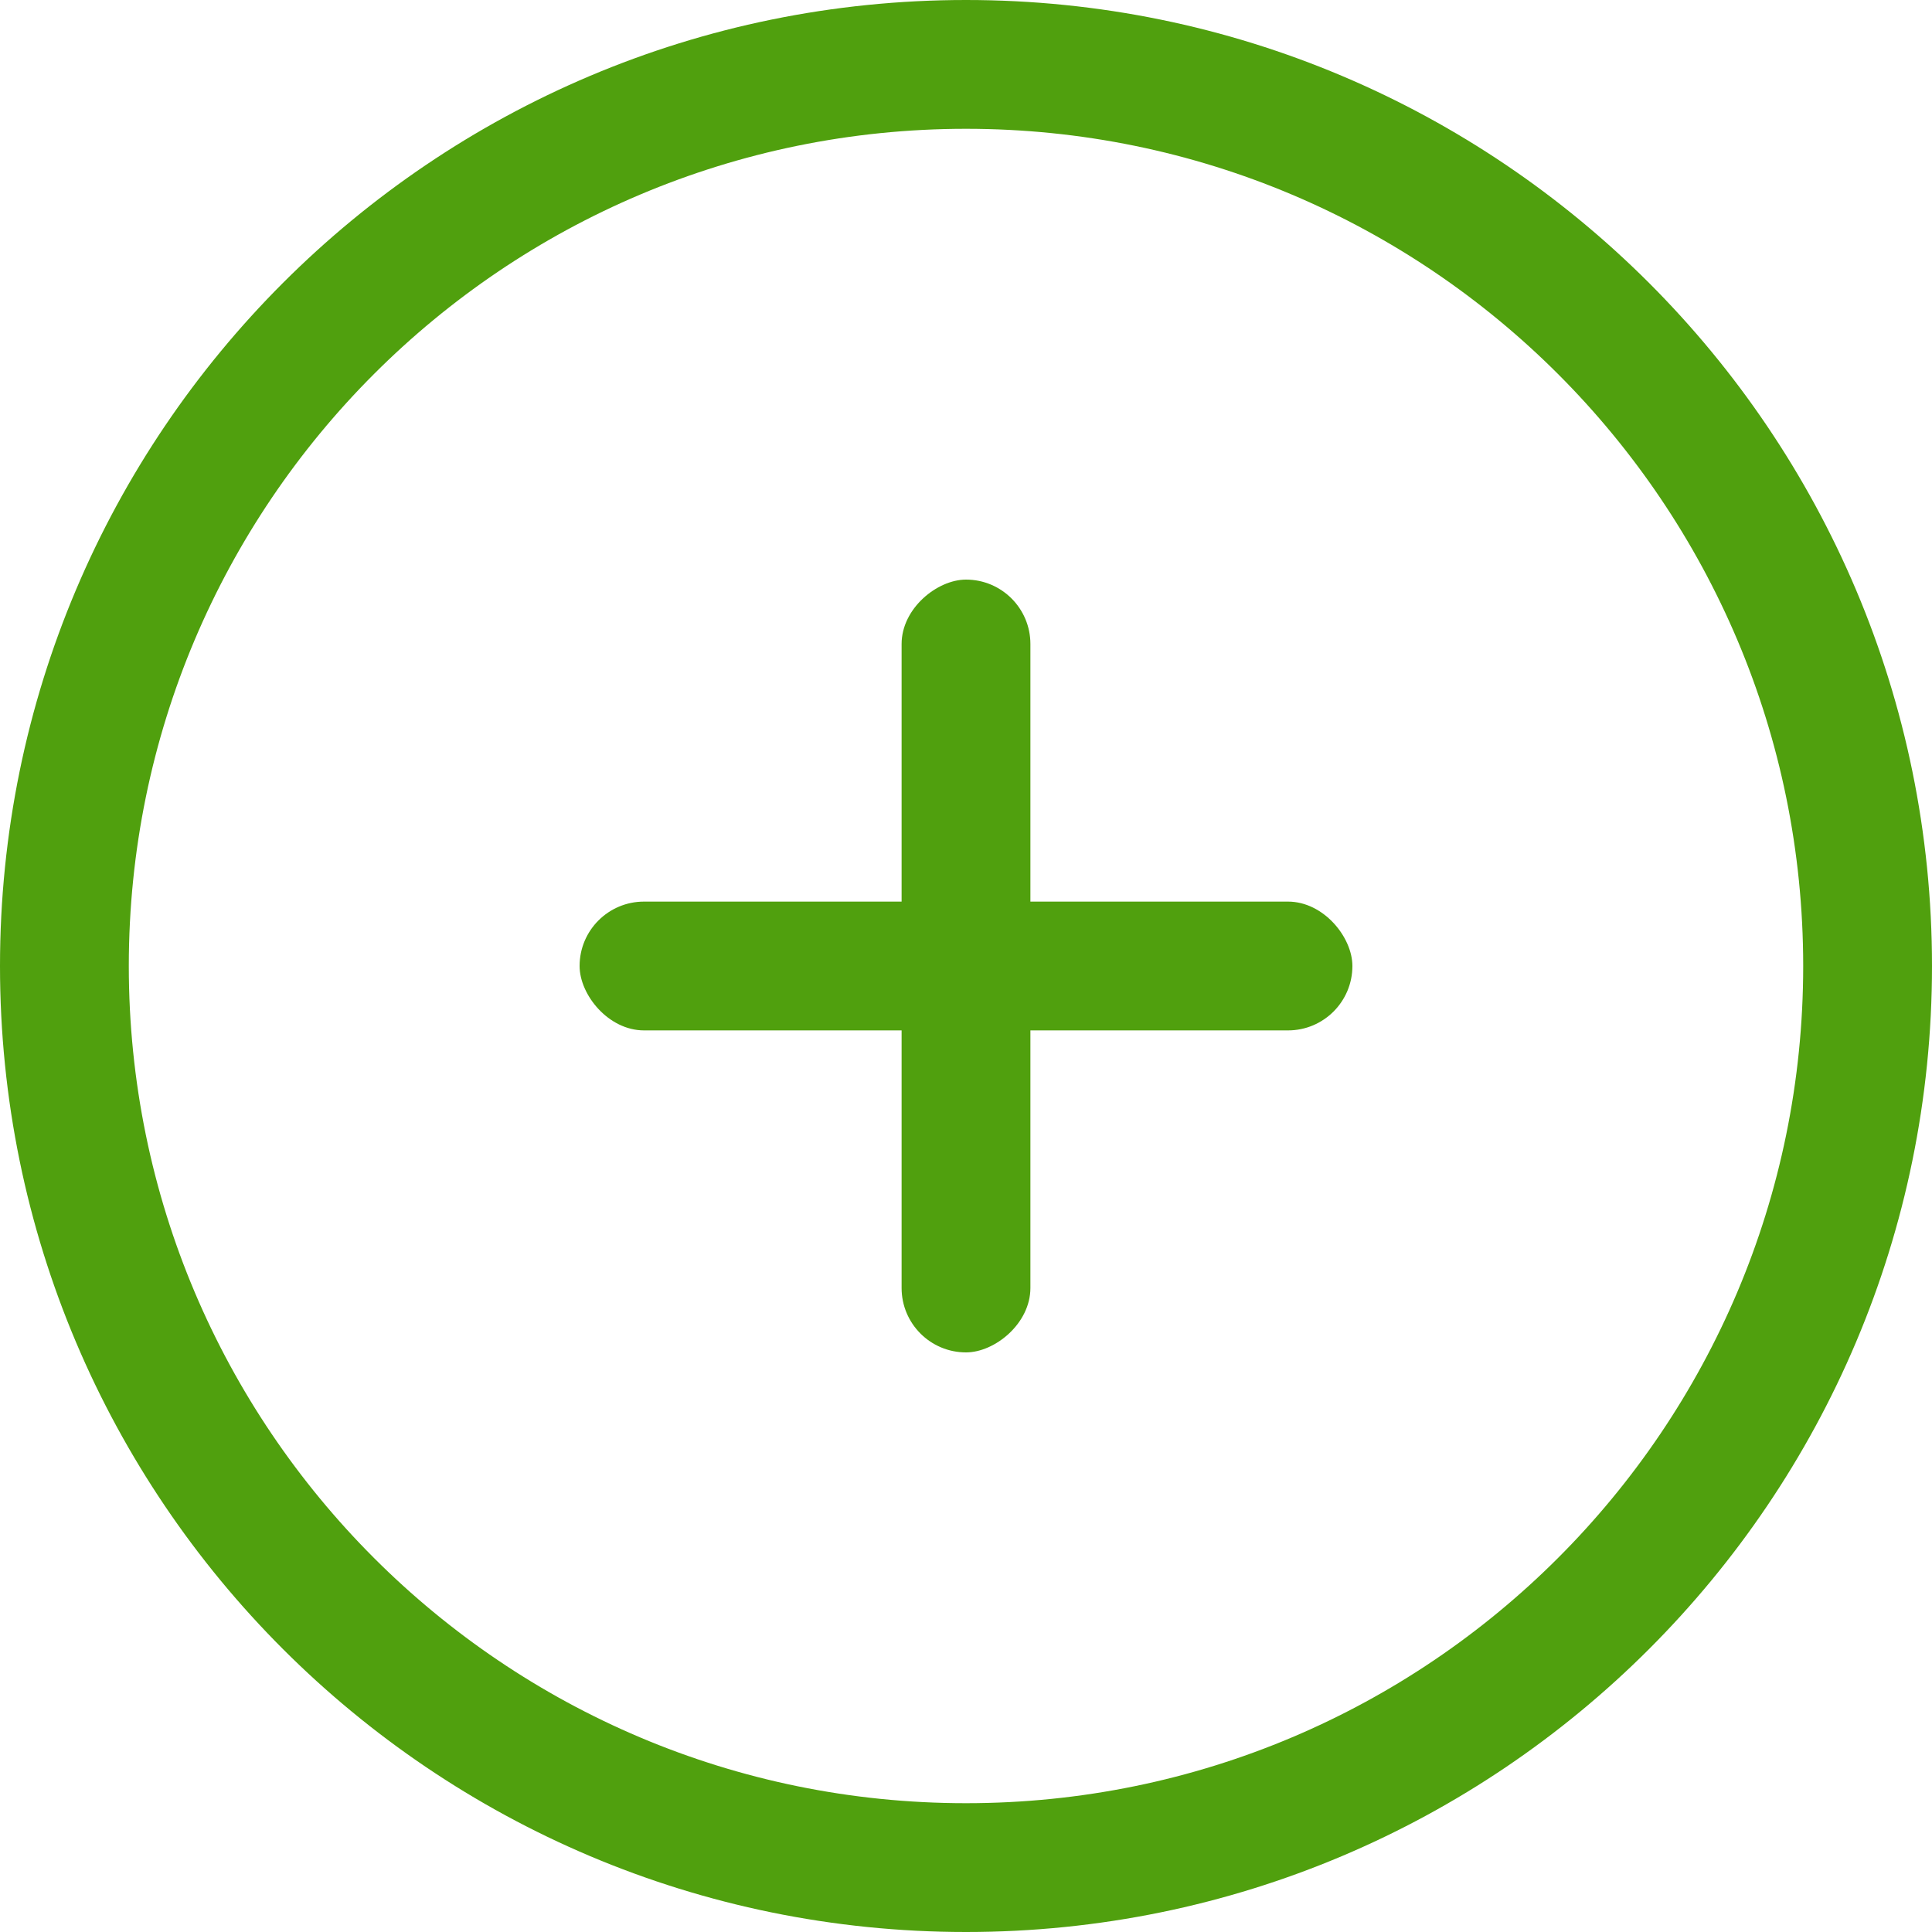 <?xml version="1.0" encoding="UTF-8" standalone="no"?>
<svg width="30px" height="30px" viewBox="0 0 30 30" version="1.1" xmlns="http://www.w3.org/2000/svg" xmlns:xlink="http://www.w3.org/1999/xlink">
    <!-- Generator: Sketch 49.3 (51167) - http://www.bohemiancoding.com/sketch -->
    <title>icon/table/30х30_add/normal</title>
    <desc>Created with Sketch.</desc>
    <defs></defs>
    <g id="icon/table/30х30_add/normal" stroke="none" stroke-width="1" fill="none" fill-rule="evenodd">
        <path d="M15,0 C6.716,0 0,6.716 0,15 C0,23.284 6.716,30 15,30 C23.284,30 30,23.284 30,15 C30,6.716 23.284,0 15,0 Z M15,28 C7.82,28 2,22.18 2,15 C2,7.82 7.82,2 15,2 C22.18,2 28,7.82 28,15 C28,22.18 22.18,28 15,28 Z" id="Shape" fill="#50A00E" fill-rule="nonzero"></path>
        <rect id="Rectangle-path" fill="#50A00E" fill-rule="nonzero" x="9" y="14" width="12" height="2" rx="1"></rect>
        <rect id="Rectangle-path" fill="#50A00E" fill-rule="nonzero" transform="translate(15, 15) rotate(90) translate(-15, -15) " x="9" y="14" width="12" height="2" rx="1"></rect>
    </g>
</svg>